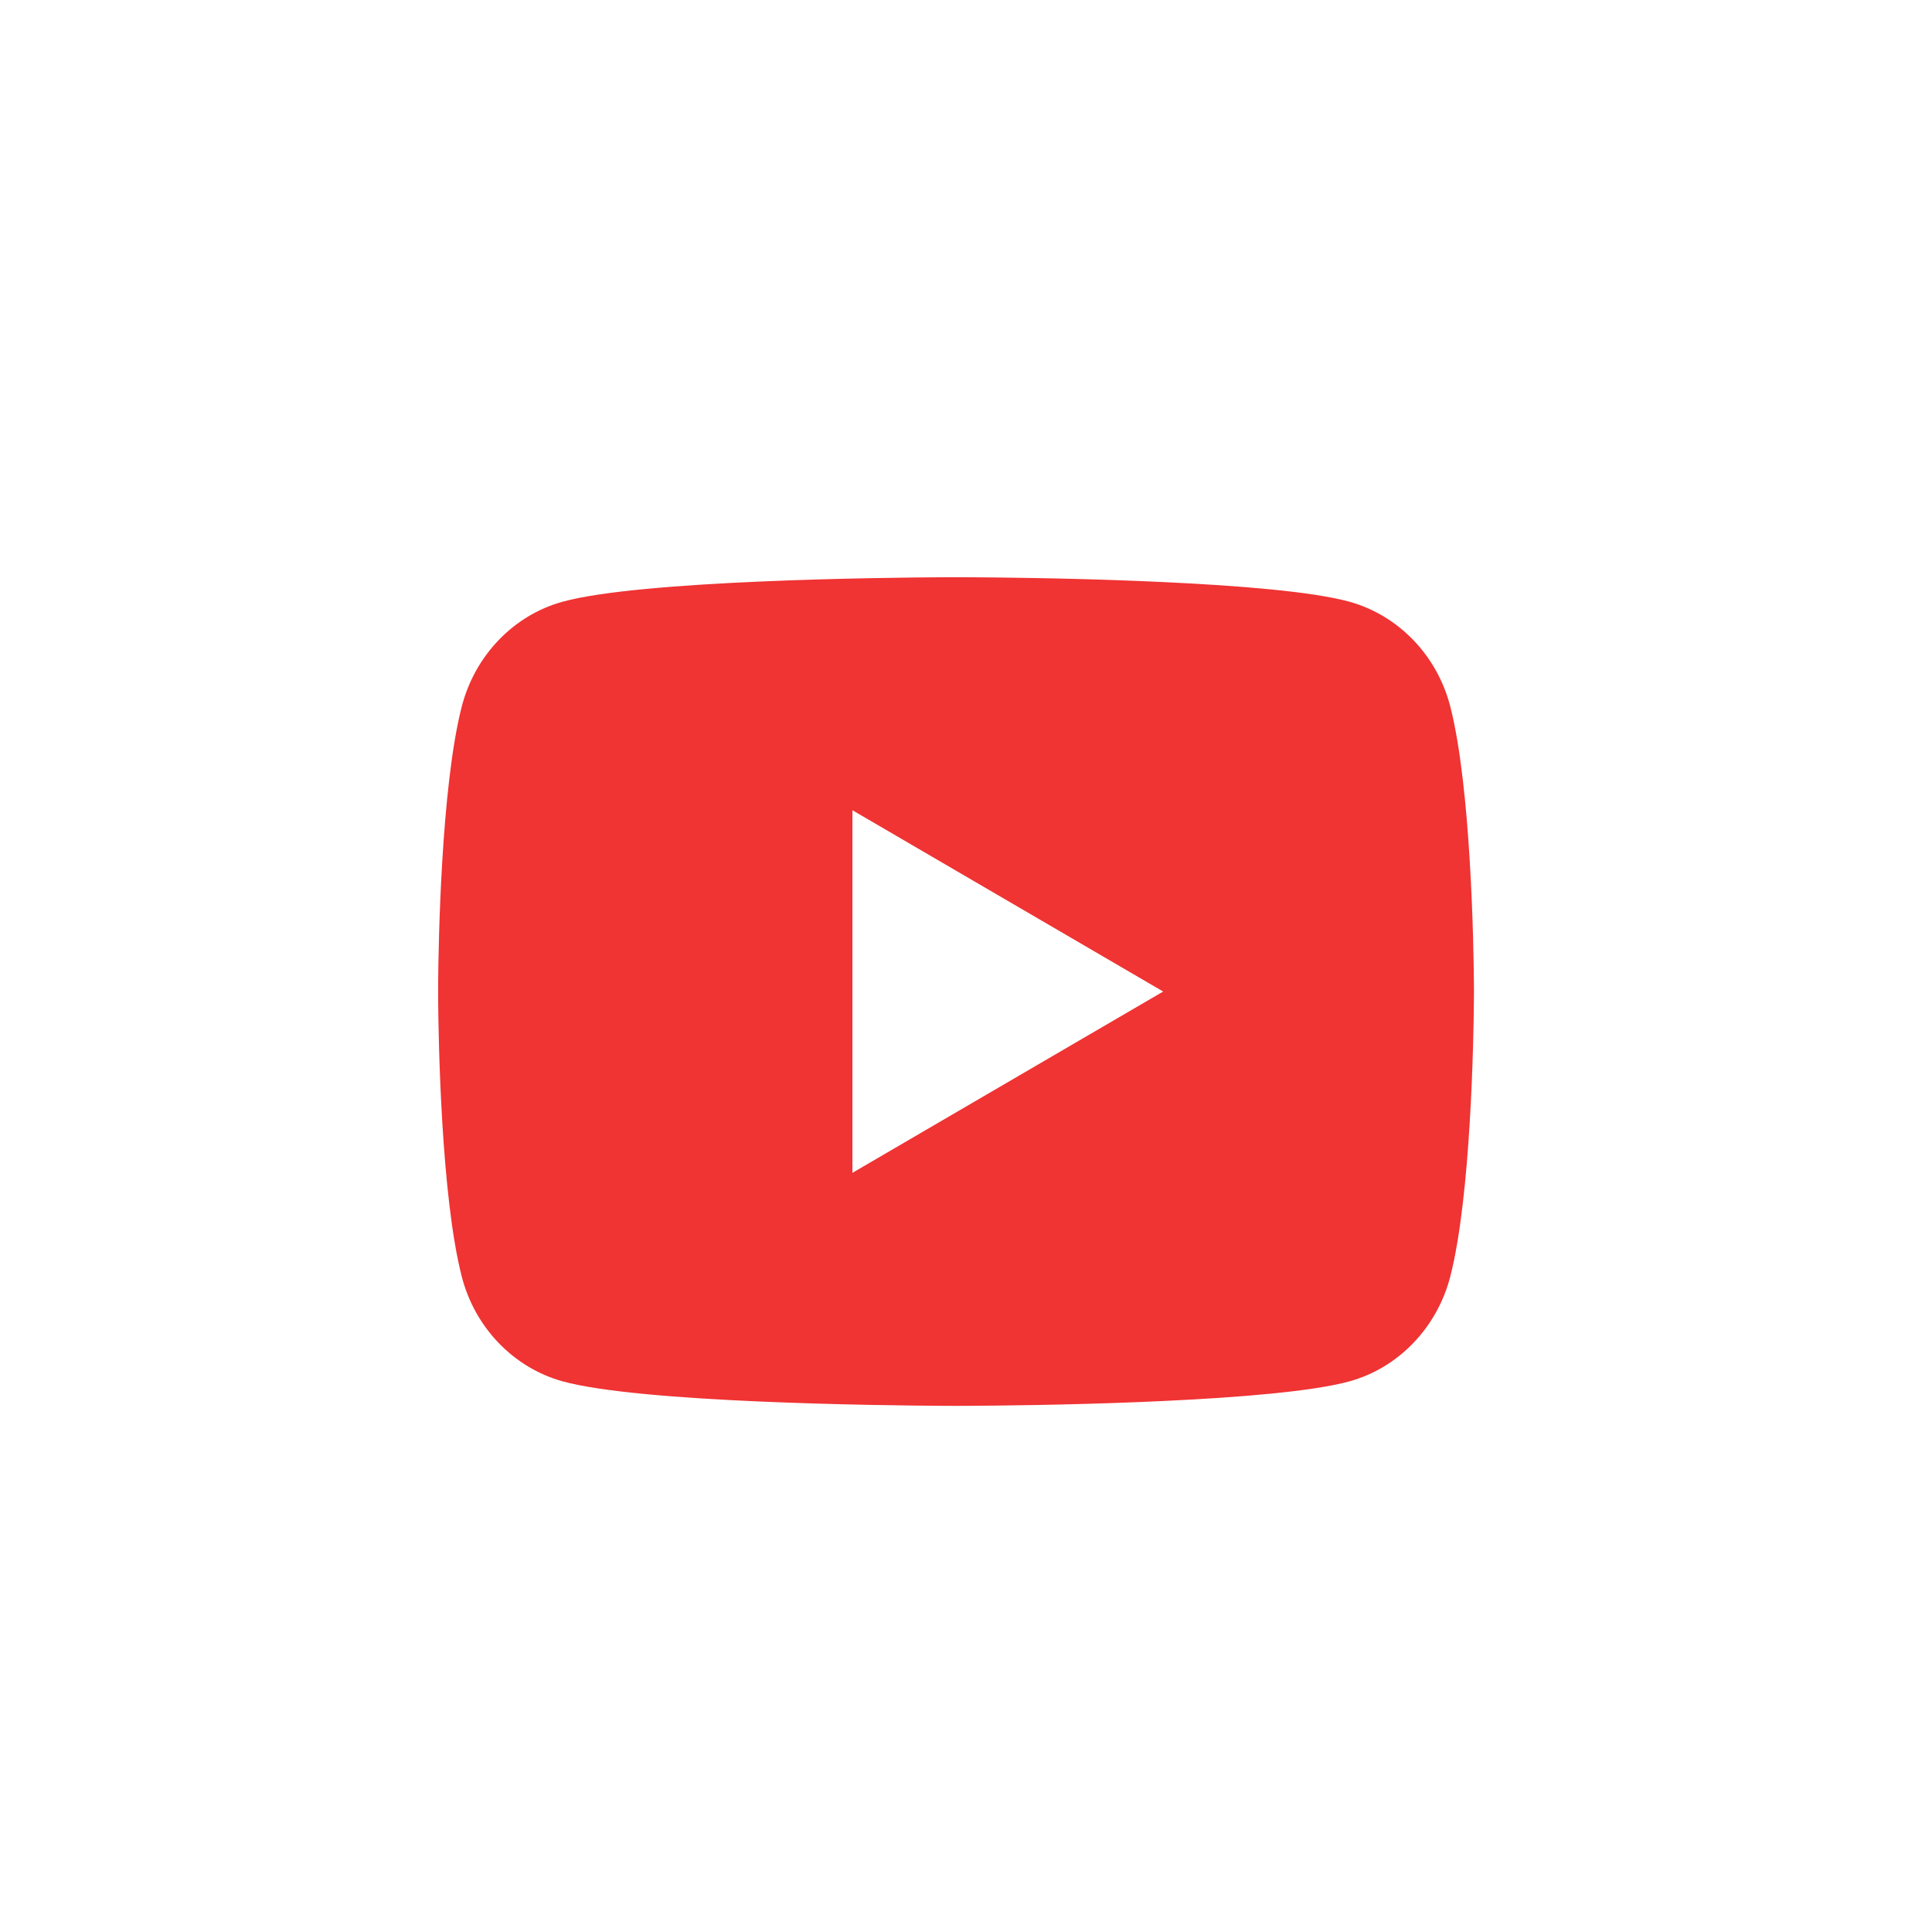 <svg width="37" height="37" viewBox="0 0 37 37" fill="none" xmlns="http://www.w3.org/2000/svg">
<g filter="url(#filter0_d_4079_28904)">
<rect x="1.586" y="1.703" width="34" height="34" rx="17" fill="white"/>
<rect x="2.011" y="2.128" width="33.15" height="33.15" rx="16.575" stroke="white" stroke-opacity="0.8" stroke-width="0.85"/>
<path d="M18.552 11.055C19.081 11.058 20.407 11.07 21.815 11.127L22.314 11.149C23.732 11.216 25.149 11.33 25.852 11.526C26.789 11.79 27.526 12.558 27.775 13.532C28.171 15.078 28.221 18.097 28.227 18.827L28.228 18.978V18.989C28.228 18.989 28.228 18.993 28.228 19L28.227 19.151C28.221 19.881 28.171 22.9 27.775 24.446C27.522 25.424 26.785 26.192 25.852 26.452C25.149 26.648 23.732 26.762 22.314 26.829L21.815 26.851C20.407 26.908 19.081 26.92 18.552 26.923L18.319 26.924H18.309C18.309 26.924 18.305 26.924 18.298 26.924L18.066 26.923C16.945 26.917 12.257 26.867 10.766 26.452C9.828 26.188 9.092 25.42 8.843 24.446C8.446 22.9 8.397 19.881 8.391 19.151V18.827C8.397 18.097 8.446 15.078 8.843 13.532C9.095 12.554 9.832 11.786 10.766 11.526C12.257 11.111 16.945 11.061 18.066 11.055H18.552ZM16.325 15.517V22.461L22.276 18.989L16.325 15.517Z" fill="#F03333"/>
</g>
<defs>
<filter id="filter0_d_4079_28904" x="0.736" y="0.853" width="35.7" height="35.7" filterUnits="userSpaceOnUse" color-interpolation-filters="sRGB">
<feFlood flood-opacity="0" result="BackgroundImageFix"/>
<feColorMatrix in="SourceAlpha" type="matrix" values="0 0 0 0 0 0 0 0 0 0 0 0 0 0 0 0 0 0 127 0" result="hardAlpha"/>
<feOffset/>
<feGaussianBlur stdDeviation="0.425"/>
<feComposite in2="hardAlpha" operator="out"/>
<feColorMatrix type="matrix" values="0 0 0 0 0 0 0 0 0 0 0 0 0 0 0 0 0 0 0.25 0"/>
<feBlend mode="normal" in2="BackgroundImageFix" result="effect1_dropShadow_4079_28904"/>
<feBlend mode="normal" in="SourceGraphic" in2="effect1_dropShadow_4079_28904" result="shape"/>
</filter>
</defs>
</svg>
